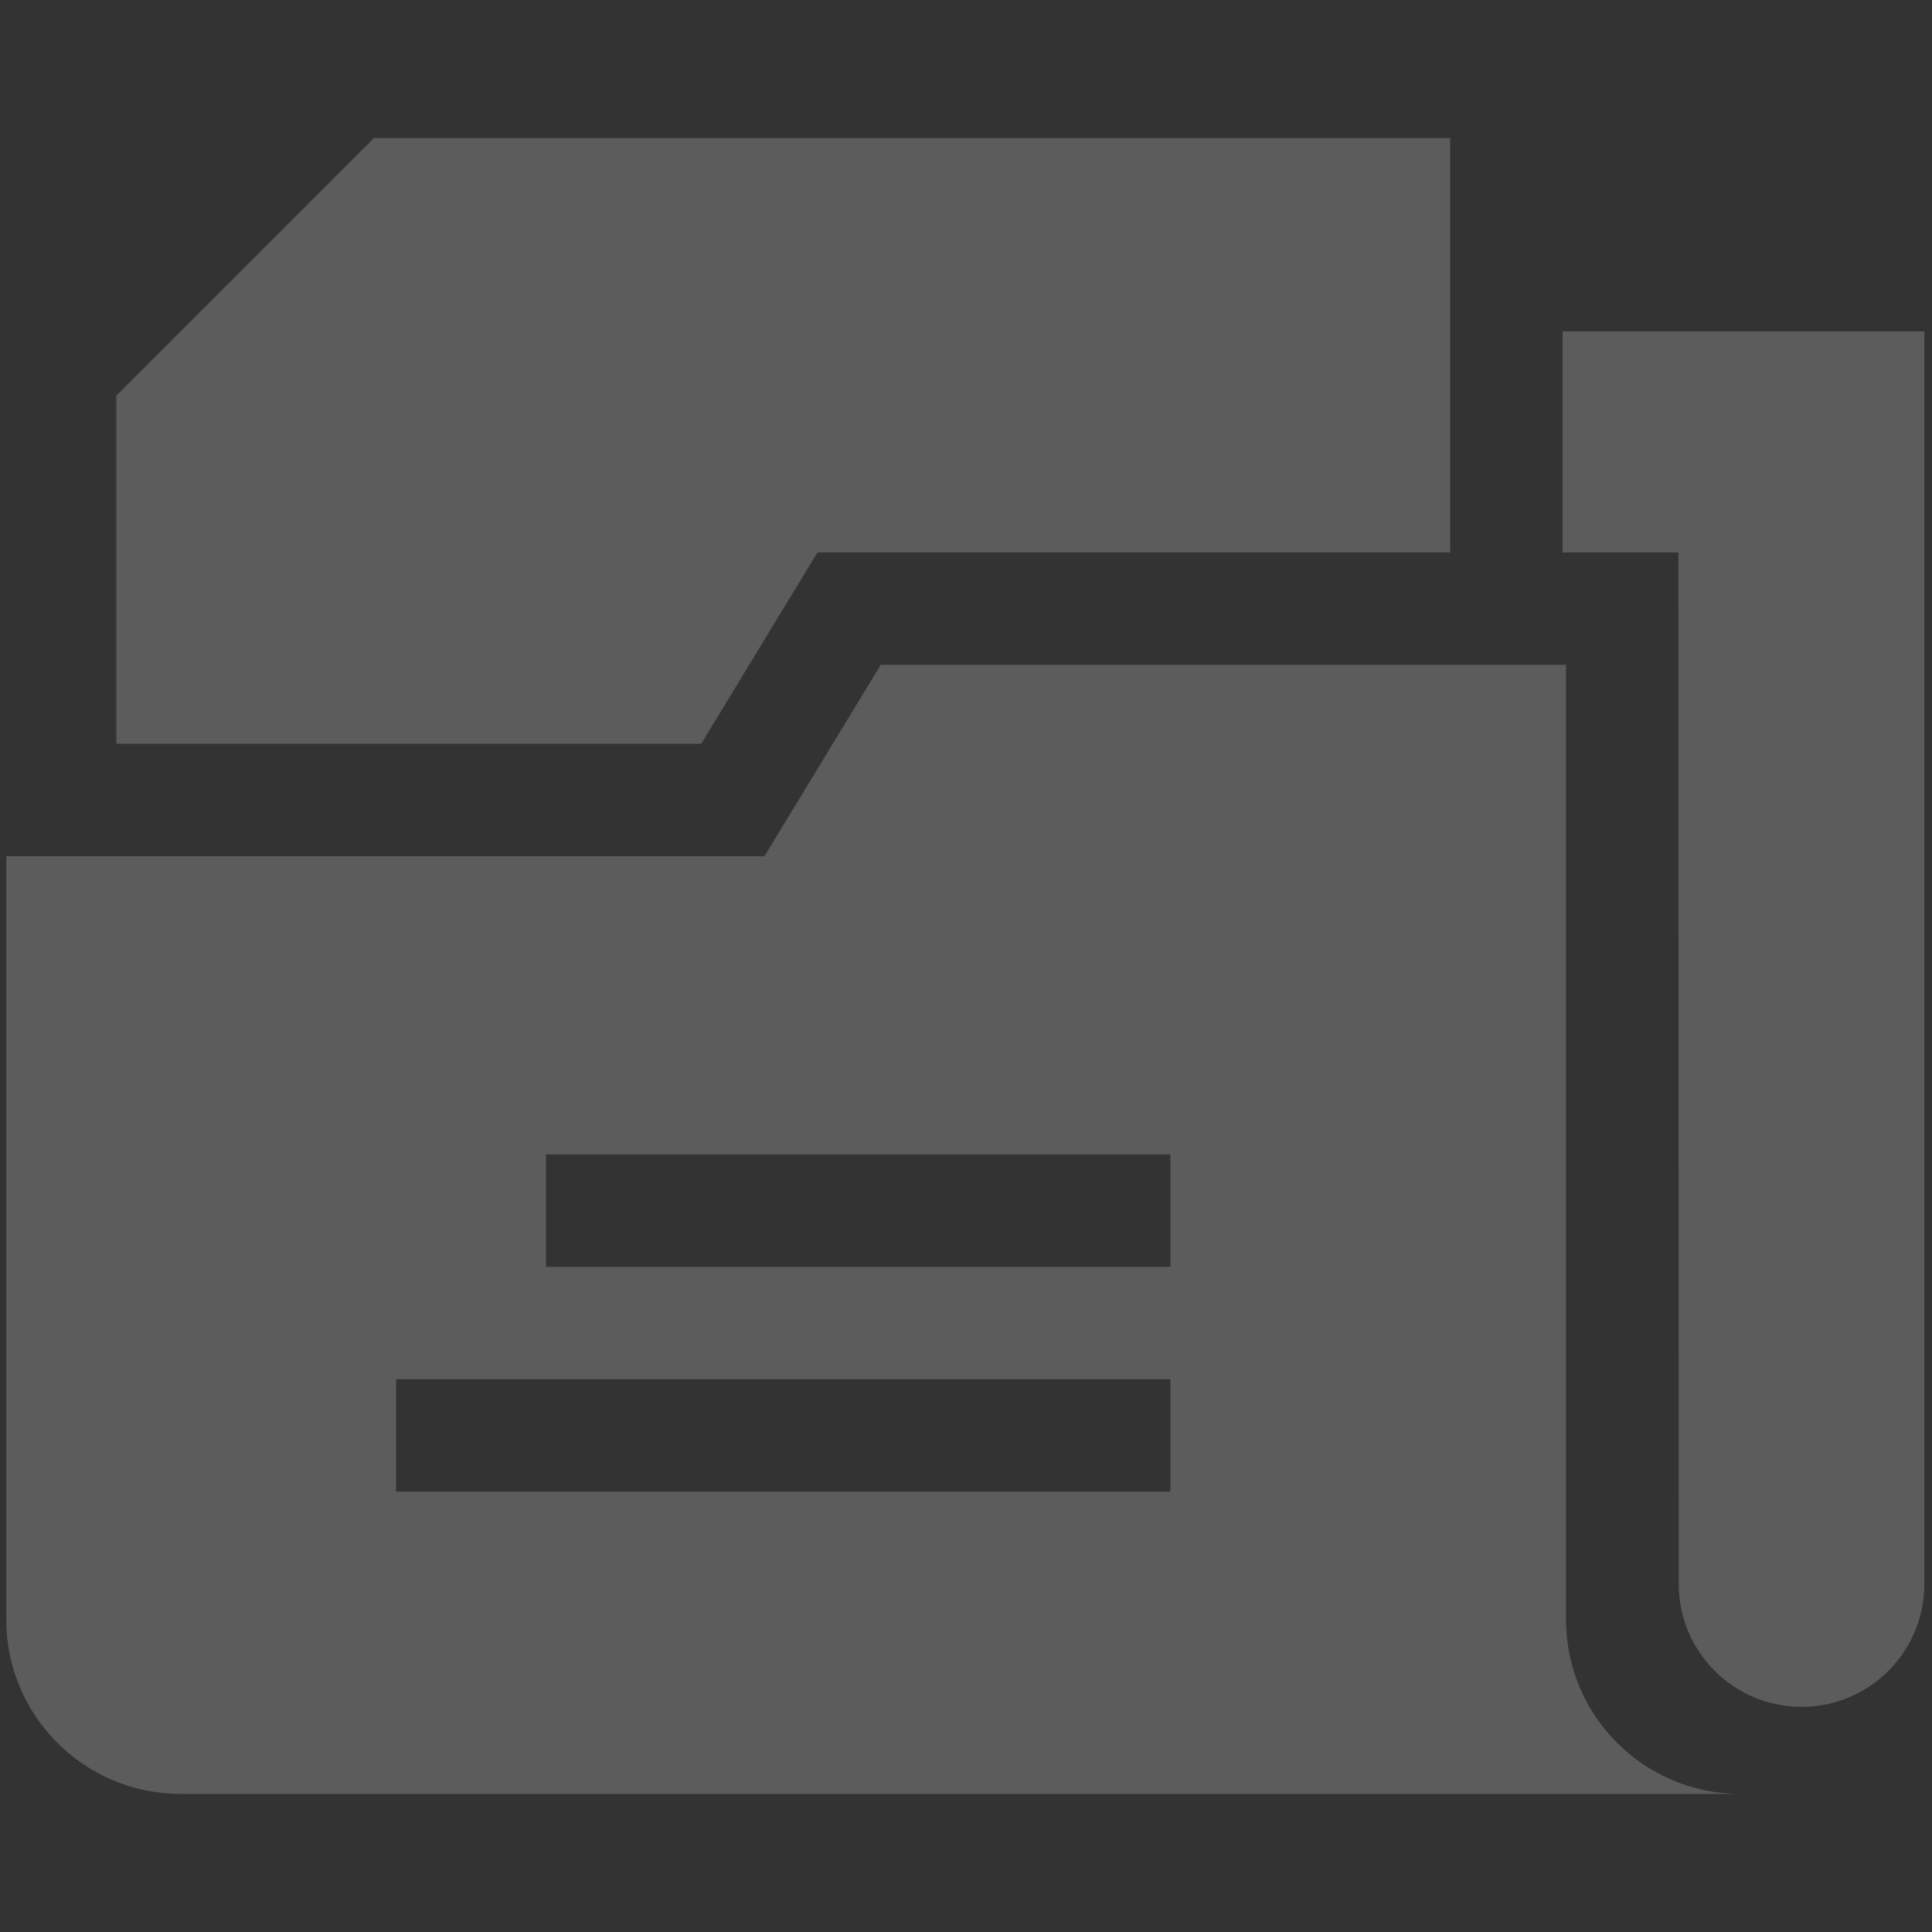 <svg width="139" height="139" viewBox="0 0 139 139" fill="none" xmlns="http://www.w3.org/2000/svg">
<rect x="0" y="0" width="139" height="139" fill="#333333" stroke="none"/>
<g opacity="0.2" clip-path="url(#clip0_6305_40612)">
<path d="M58.813 39.747H104.336V9.934H26.901L8.368 28.467V53.514H50.45L58.813 39.747Z" fill="white"/>
<path d="M112.422 23.84V39.746H120.755L120.779 113.966C120.779 118.844 124.736 122.801 129.614 122.801C132.053 122.801 134.263 121.812 135.862 120.213C137.46 118.612 138.449 116.405 138.449 113.966V23.84H112.422Z" fill="white"/>
<path d="M112.668 116.514V47.832H63.362L54.999 61.601H0.449V116.514C0.449 123.446 6.068 129.065 13 129.065H125.219C118.287 129.066 112.668 123.446 112.668 116.514ZM84.203 107.316H28.501V99.23H84.203L84.203 107.316ZM84.203 91.144H39.282V83.058H84.203L84.203 91.144Z" fill="white"/>
</g>
<defs>
<clipPath id="clip0_6305_40612">
<rect width="138" height="138" fill="white" transform="translate(0.449 0.5)"/>
</clipPath>
</defs>
</svg>
